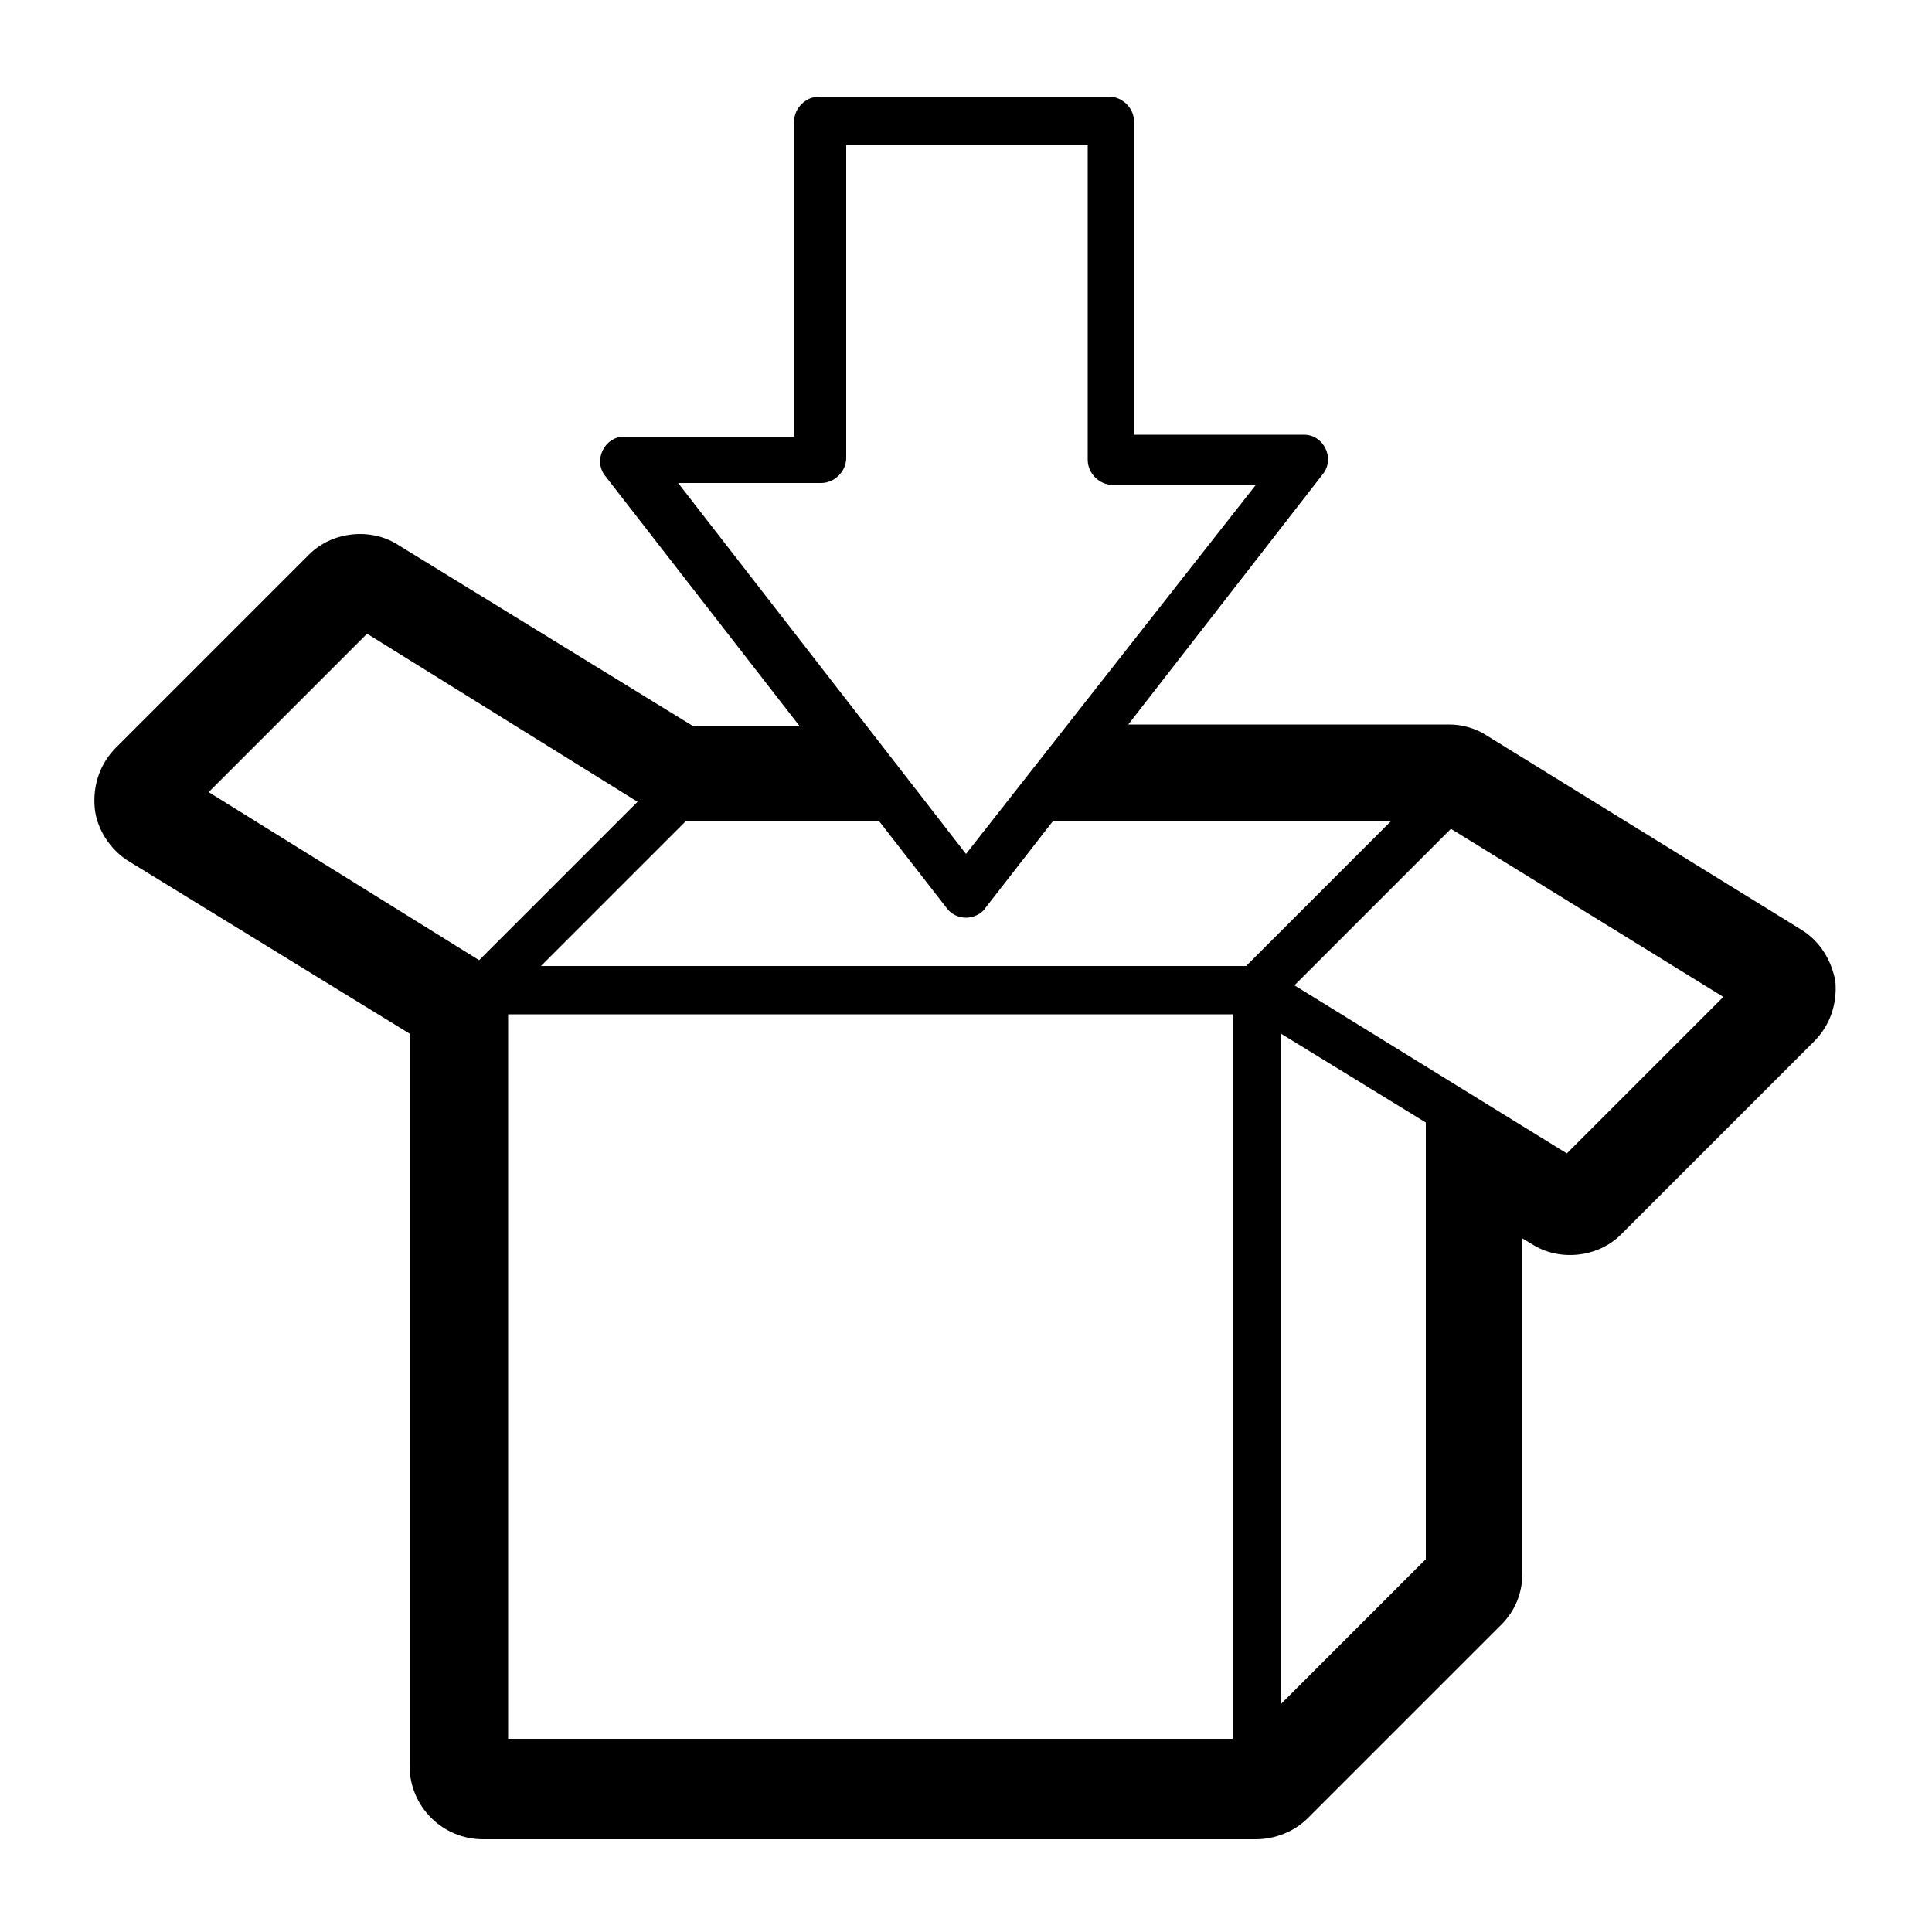 <svg height='100px' width='100px'  fill="#000000" xmlns="http://www.w3.org/2000/svg" xmlns:xlink="http://www.w3.org/1999/xlink" version="1.1" x="0px" y="0px" viewBox="0 0 100 100" style="enable-background:new 0 0 100 100;" xml:space="preserve"><path d="M93.2,48.1L77,38.1c-0.6-0.4-1.3-0.6-2-0.6H58.4l10.1-13c0.3-0.4,0.3-0.9,0.1-1.3c-0.2-0.4-0.6-0.7-1.1-0.7h-8.8V6.3  c0-0.7-0.6-1.3-1.3-1.3h-15c-0.7,0-1.3,0.6-1.3,1.3v16.3h-8.8c-0.5,0-0.9,0.3-1.1,0.7c-0.2,0.4-0.2,0.9,0.1,1.3l10.1,13h-5.5  l-15.3-9.4c-1.4-0.9-3.4-0.7-4.6,0.5l-10,10c-0.8,0.8-1.2,1.9-1.1,3.1c0.1,1.1,0.8,2.2,1.8,2.8l14.5,8.9v37.9c0,2.1,1.7,3.8,3.8,3.8  h40c1,0,2-0.4,2.7-1.1l10-10c0.7-0.7,1.1-1.6,1.1-2.7V64.1l0.5,0.3c1.4,0.9,3.4,0.7,4.6-0.5l10-10c0.8-0.8,1.2-1.9,1.1-3.1  C94.8,49.7,94.2,48.7,93.2,48.1z M35.1,25h7.4c0.7,0,1.3-0.6,1.3-1.3V7.5h12.5v16.3c0,0.7,0.6,1.3,1.3,1.3h7.4L50,44.2L35.1,25z   M24.8,49.7L10.8,41l8.2-8.2L33,41.5L24.8,49.7z M63.8,90H26.3V52.5h37.5V90z M64.5,50H28l7.5-7.5h10L49,47c0.2,0.3,0.6,0.5,1,0.5  s0.8-0.2,1-0.5l3.5-4.5H72L64.5,50z M73.8,59.6v21.1l-7.5,7.5V53.5l7.5,4.6V59.6z M81.1,59.7L67,51l6.7-6.7l1.4-1.4l14.1,8.7  L81.1,59.7z"></path></svg>